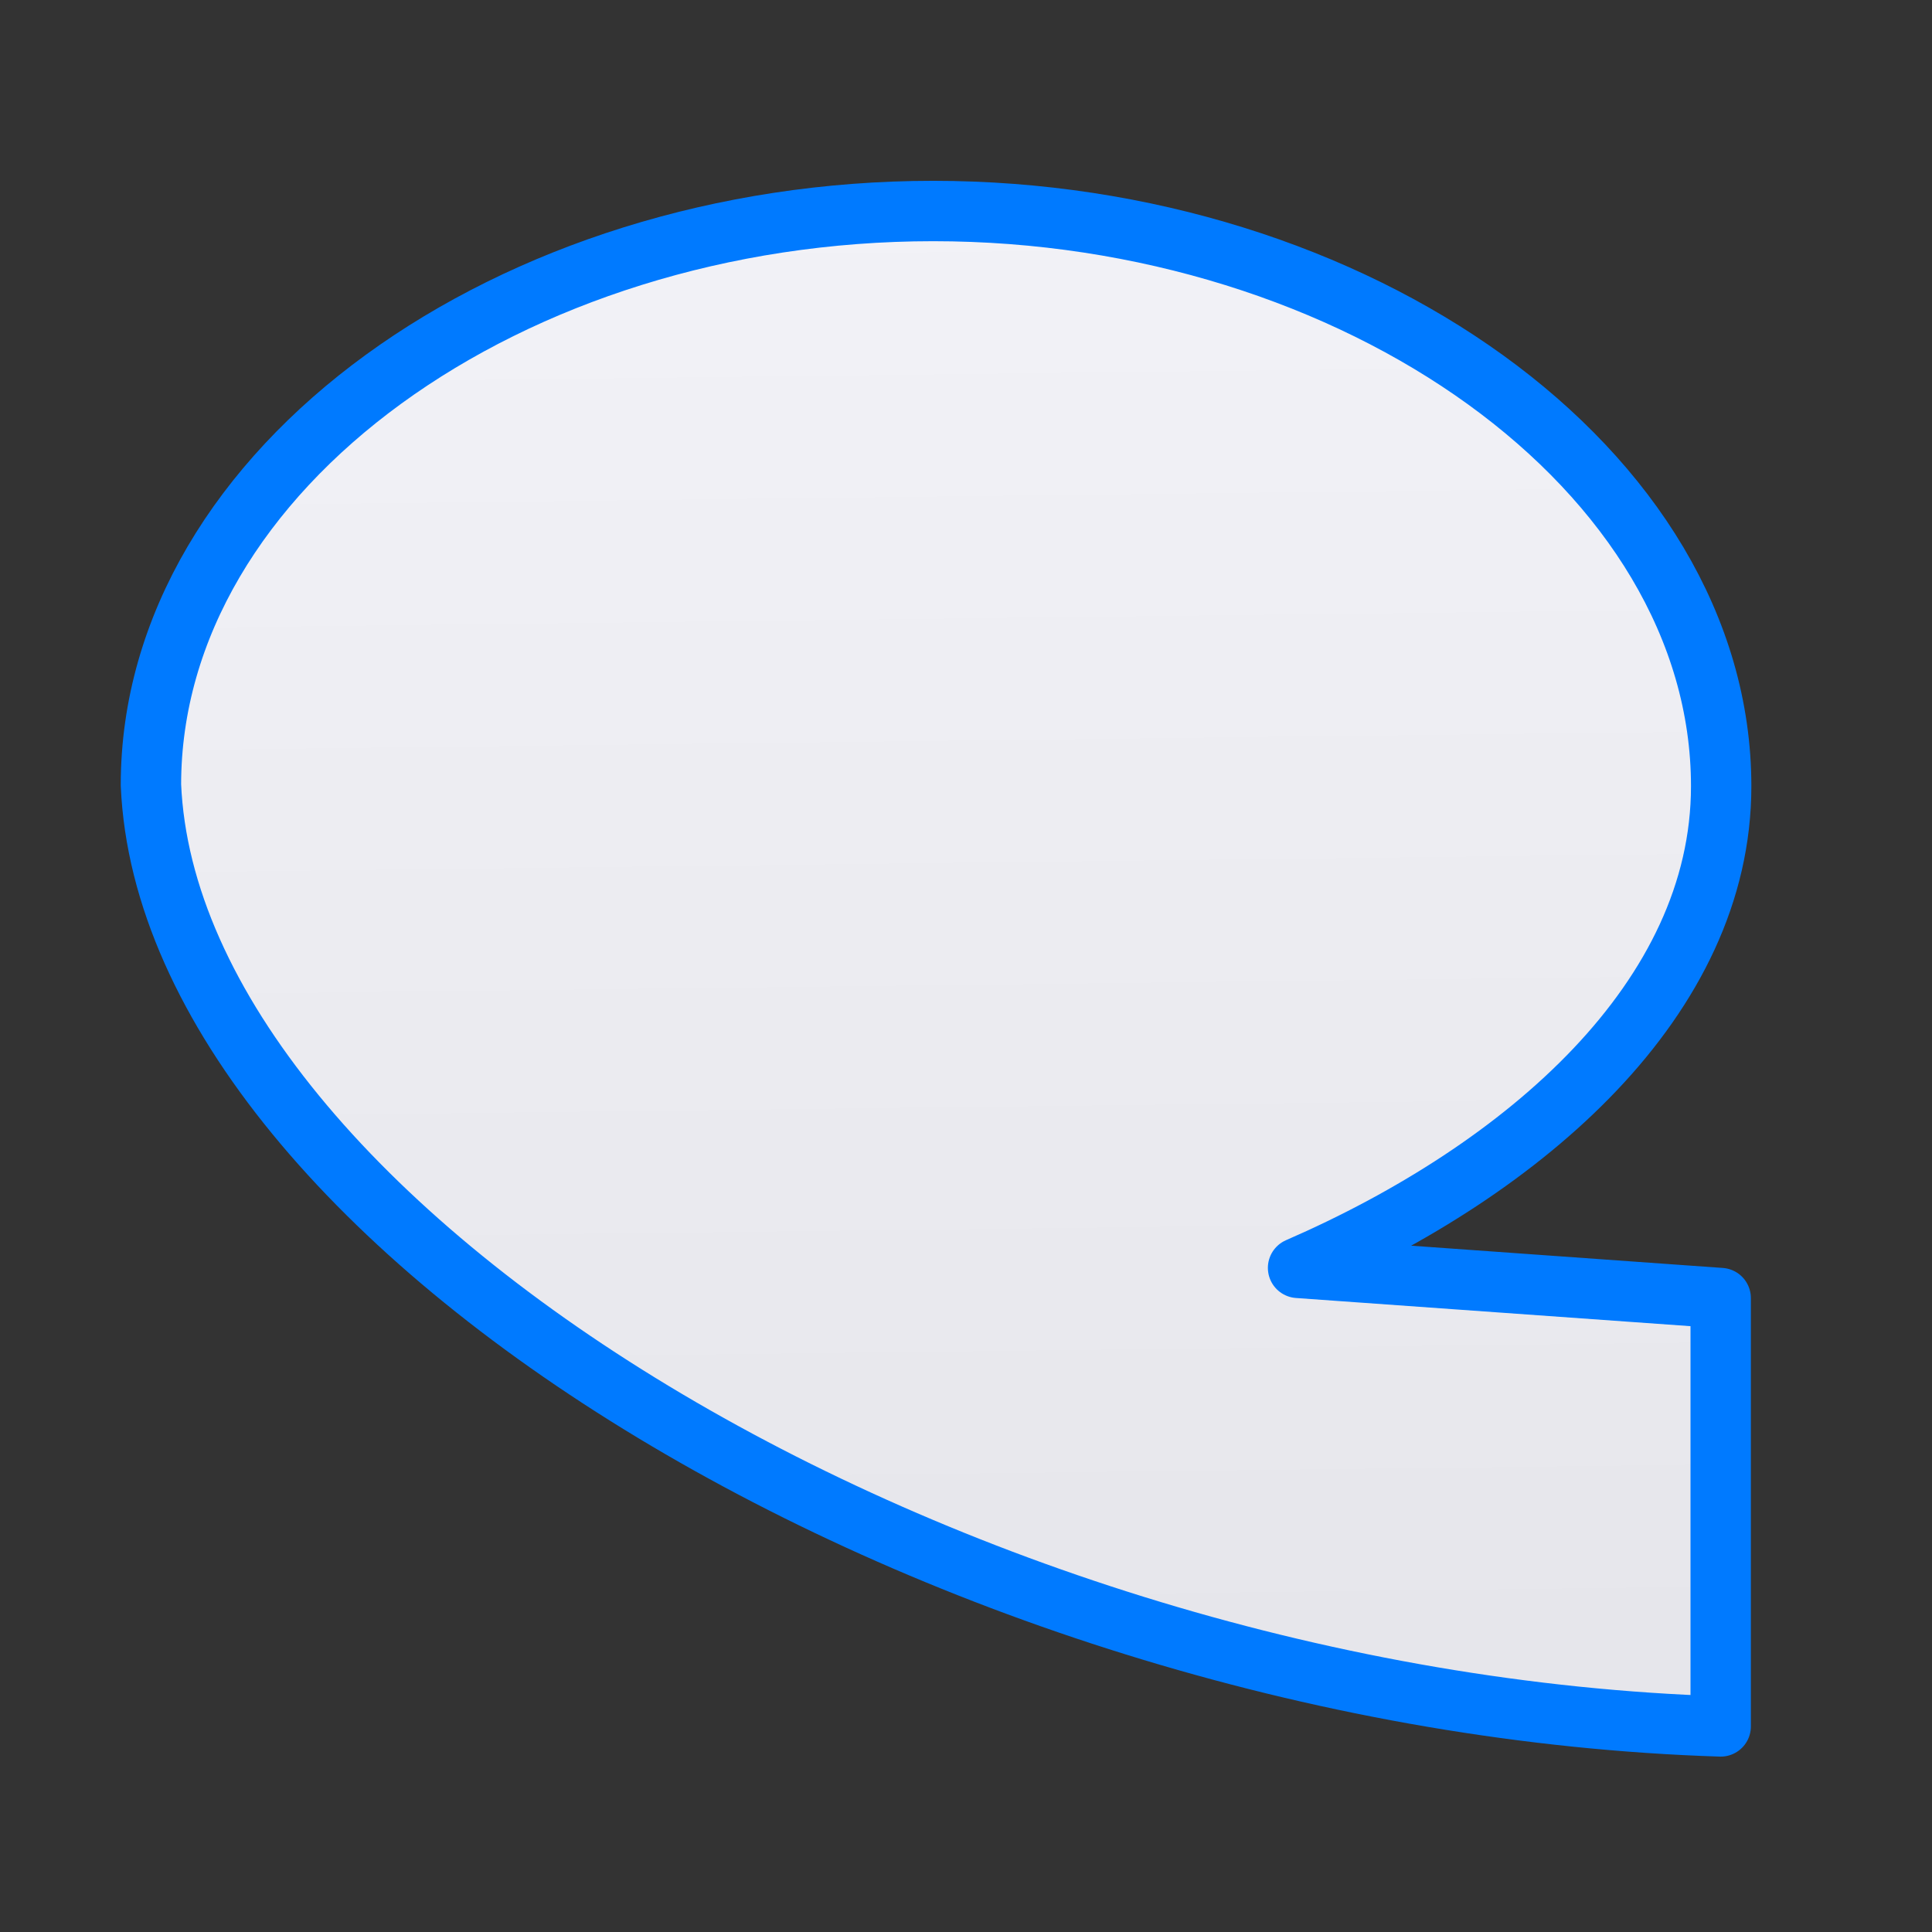 <svg height="32" viewBox="0 0 32 32" width="32" xmlns="http://www.w3.org/2000/svg" xmlns:xlink="http://www.w3.org/1999/xlink"><rect x="0" y="0" width="32" height="32" fill="#333333" stroke="none"/><linearGradient id="a" gradientUnits="userSpaceOnUse" x1="14.297" x2="13.98" y1="29.487" y2="3.182"><stop offset="0" stop-color="#e5e5ea"/><stop offset="1" stop-color="#f2f2f7"/></linearGradient><path d="m15.456 3.495c-6.996 0-12.956 4.258-12.956 9.505.313 7.306 13.202 15.187 26 15.595v-7.095l-7-.5c3.779-1.644 7.008-4.465 7.008-7.978 0-5.247-6.056-9.527-13.052-9.527z" fill="url(#a)" stroke="#007aff" stroke-linecap="round" stroke-linejoin="round"/></svg>